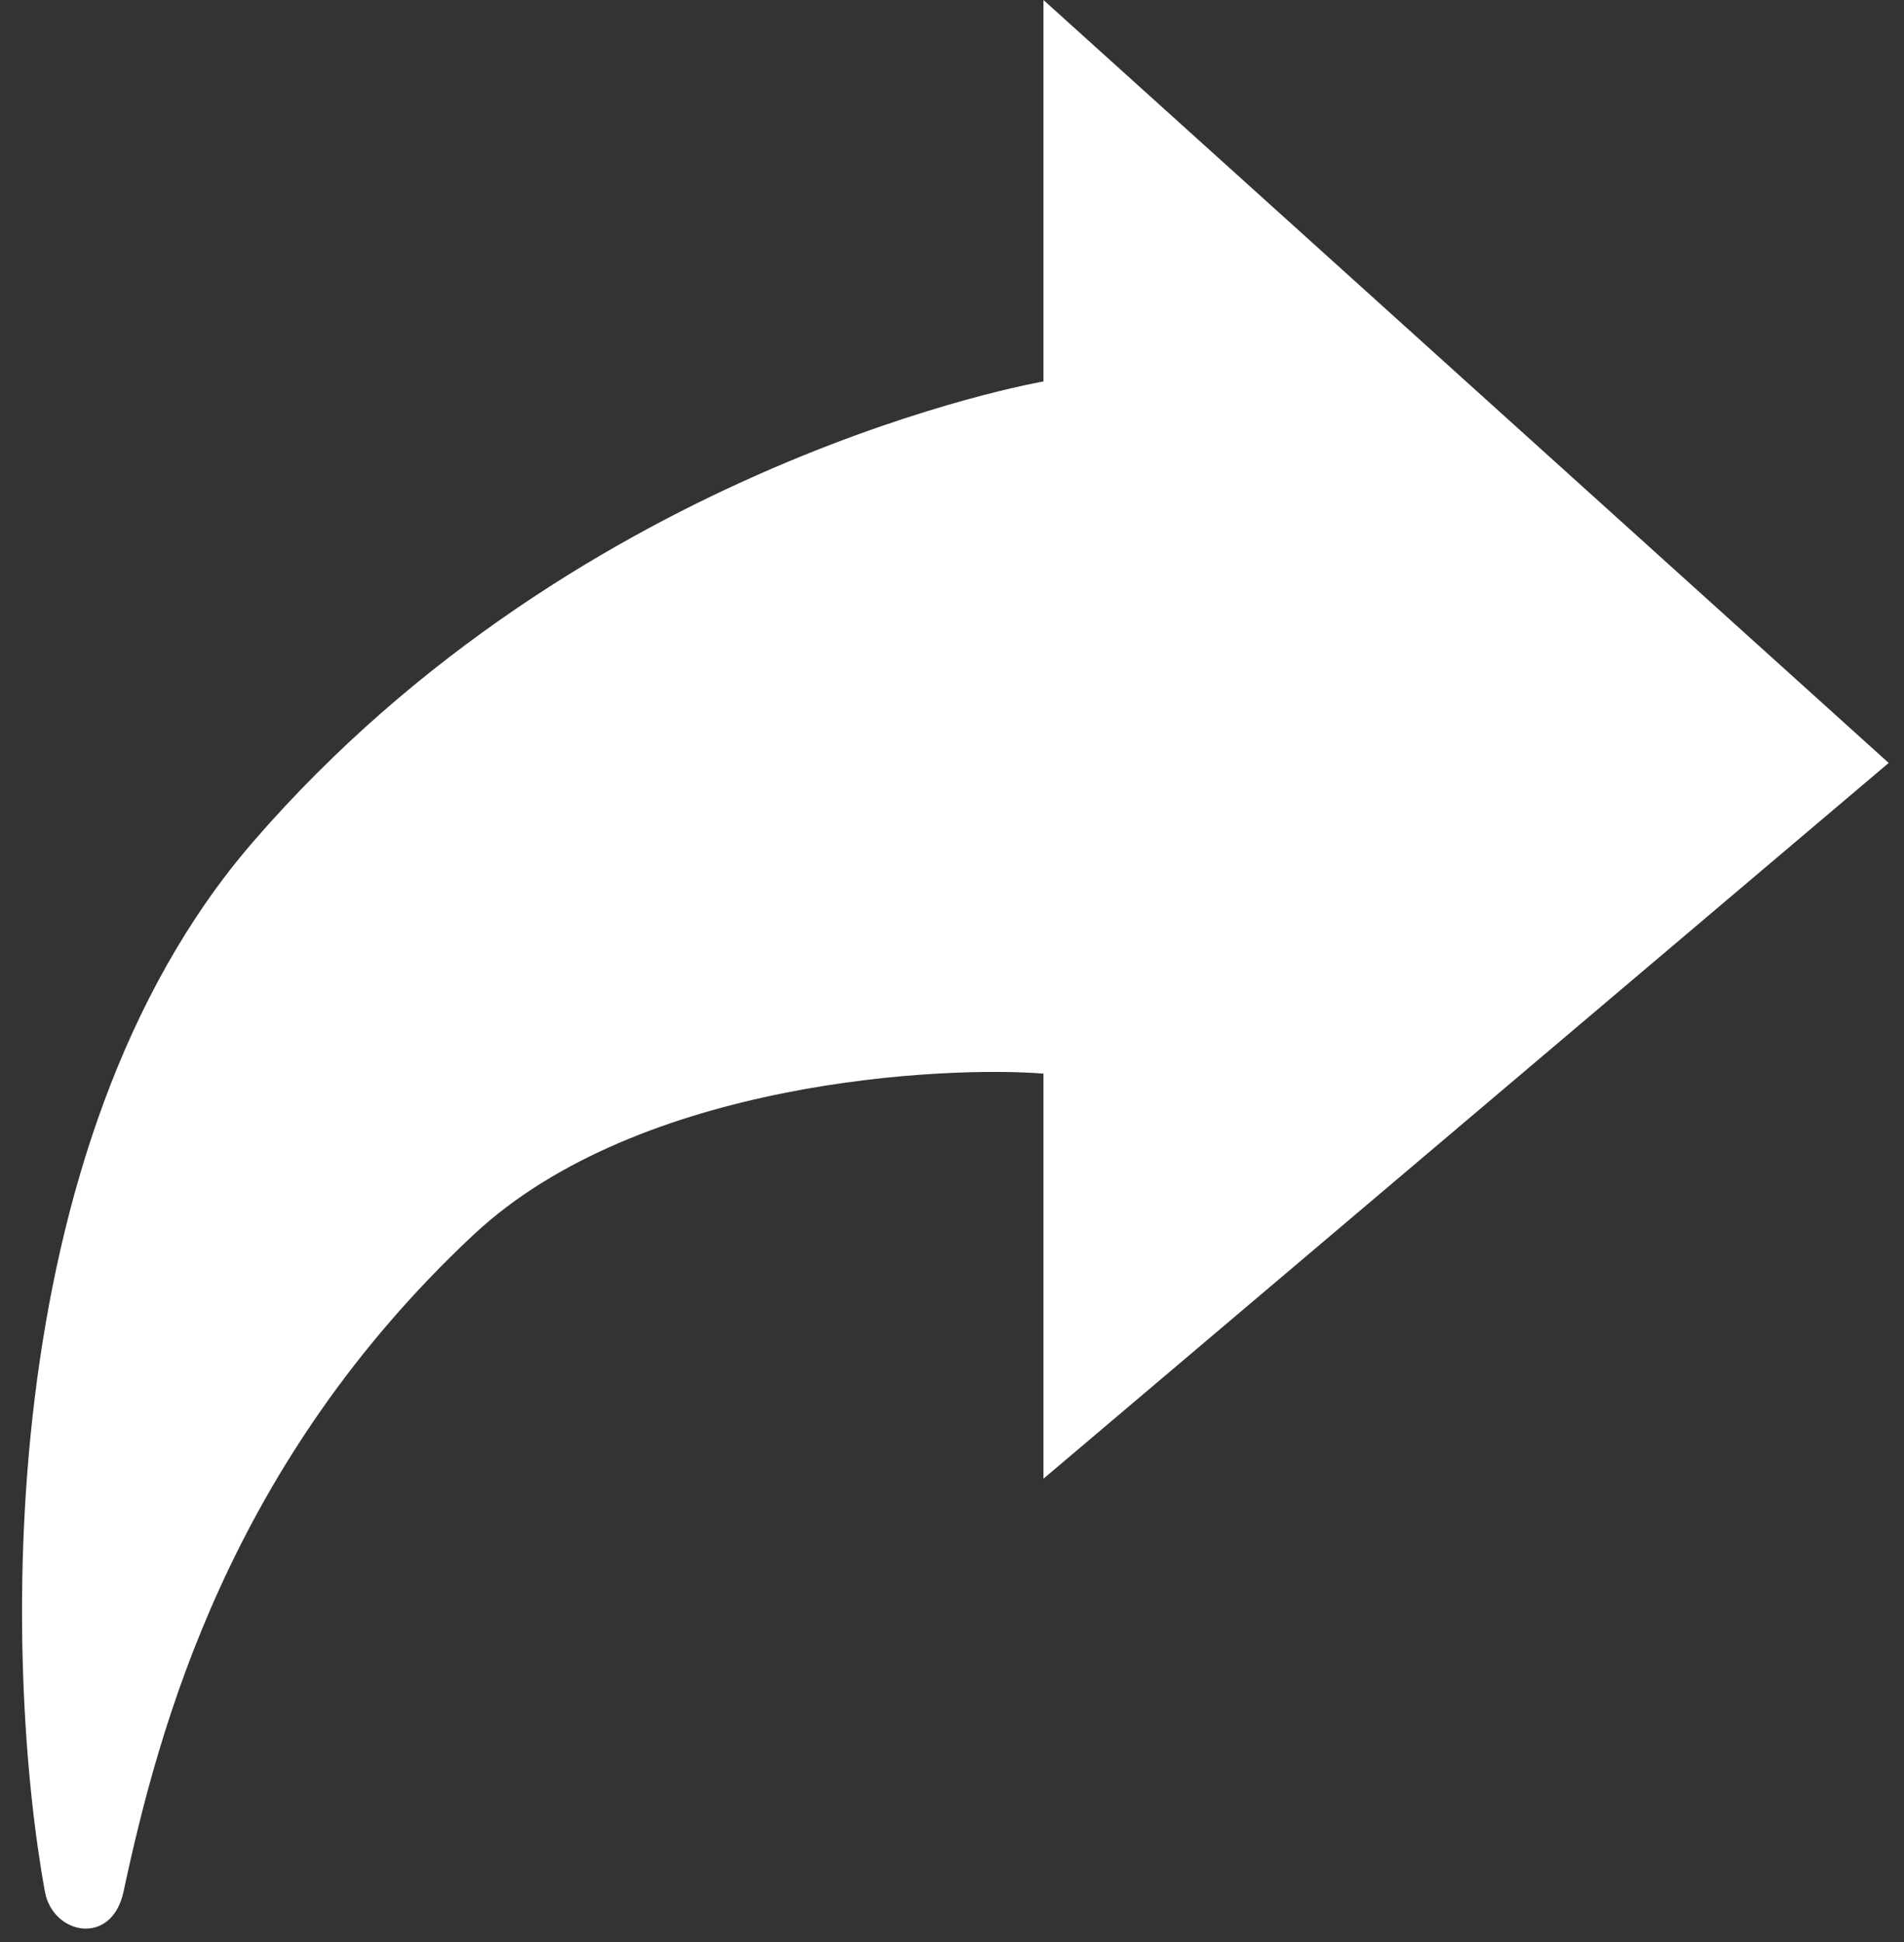 <svg width="51" height="52" viewBox="0 0 51 52" fill="none" xmlns="http://www.w3.org/2000/svg">
<rect x="0" y="0" width="51" height="52" fill="#333333" stroke="none"/>
<path d="M6.784 22.535C-0.292 30.706 0.115 44.684 1.203 50.651C1.414 51.809 2.993 52.125 3.309 50.651C4.257 46.228 6.152 39.173 12.681 33.065C17.131 28.901 25.352 28.537 27.95 28.748V39.594L50.59 20.429L27.95 0V10.214C27.95 10.214 15.629 12.32 6.784 22.535Z" fill="white"/>
</svg>
